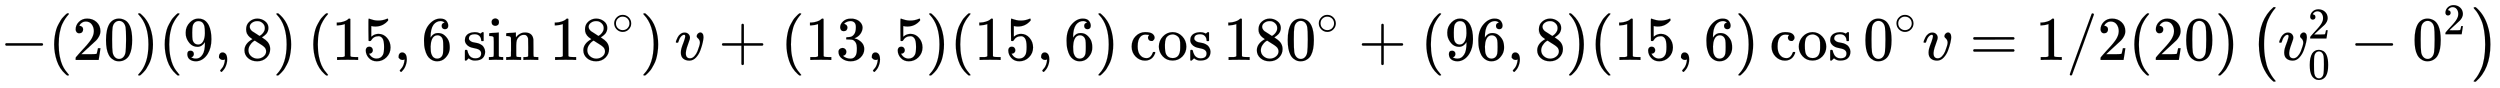 <svg xmlns:xlink="http://www.w3.org/1999/xlink" width="93.488ex" height="3.299ex" viewBox="0 -965.1 40251.4 1420.3" role="img" focusable="false" xmlns="http://www.w3.org/2000/svg" style="vertical-align: -1.057ex;"><defs><path stroke-width="1" id="E187-MJMAIN-2212" d="M84 237T84 250T98 270H679Q694 262 694 250T679 230H98Q84 237 84 250Z"/><path stroke-width="1" id="E187-MJMAIN-28" d="M94 250Q94 319 104 381T127 488T164 576T202 643T244 695T277 729T302 750H315H319Q333 750 333 741Q333 738 316 720T275 667T226 581T184 443T167 250T184 58T225 -81T274 -167T316 -220T333 -241Q333 -250 318 -250H315H302L274 -226Q180 -141 137 -14T94 250Z"/><path stroke-width="1" id="E187-MJMAIN-32" d="M109 429Q82 429 66 447T50 491Q50 562 103 614T235 666Q326 666 387 610T449 465Q449 422 429 383T381 315T301 241Q265 210 201 149L142 93L218 92Q375 92 385 97Q392 99 409 186V189H449V186Q448 183 436 95T421 3V0H50V19V31Q50 38 56 46T86 81Q115 113 136 137Q145 147 170 174T204 211T233 244T261 278T284 308T305 340T320 369T333 401T340 431T343 464Q343 527 309 573T212 619Q179 619 154 602T119 569T109 550Q109 549 114 549Q132 549 151 535T170 489Q170 464 154 447T109 429Z"/><path stroke-width="1" id="E187-MJMAIN-30" d="M96 585Q152 666 249 666Q297 666 345 640T423 548Q460 465 460 320Q460 165 417 83Q397 41 362 16T301 -15T250 -22Q224 -22 198 -16T137 16T82 83Q39 165 39 320Q39 494 96 585ZM321 597Q291 629 250 629Q208 629 178 597Q153 571 145 525T137 333Q137 175 145 125T181 46Q209 16 250 16Q290 16 318 46Q347 76 354 130T362 333Q362 478 354 524T321 597Z"/><path stroke-width="1" id="E187-MJMAIN-29" d="M60 749L64 750Q69 750 74 750H86L114 726Q208 641 251 514T294 250Q294 182 284 119T261 12T224 -76T186 -143T145 -194T113 -227T90 -246Q87 -249 86 -250H74Q66 -250 63 -250T58 -247T55 -238Q56 -237 66 -225Q221 -64 221 250T66 725Q56 737 55 738Q55 746 60 749Z"/><path stroke-width="1" id="E187-MJMAIN-39" d="M352 287Q304 211 232 211Q154 211 104 270T44 396Q42 412 42 436V444Q42 537 111 606Q171 666 243 666Q245 666 249 666T257 665H261Q273 665 286 663T323 651T370 619T413 560Q456 472 456 334Q456 194 396 97Q361 41 312 10T208 -22Q147 -22 108 7T68 93T121 149Q143 149 158 135T173 96Q173 78 164 65T148 49T135 44L131 43Q131 41 138 37T164 27T206 22H212Q272 22 313 86Q352 142 352 280V287ZM244 248Q292 248 321 297T351 430Q351 508 343 542Q341 552 337 562T323 588T293 615T246 625Q208 625 181 598Q160 576 154 546T147 441Q147 358 152 329T172 282Q197 248 244 248Z"/><path stroke-width="1" id="E187-MJMAIN-2C" d="M78 35T78 60T94 103T137 121Q165 121 187 96T210 8Q210 -27 201 -60T180 -117T154 -158T130 -185T117 -194Q113 -194 104 -185T95 -172Q95 -168 106 -156T131 -126T157 -76T173 -3V9L172 8Q170 7 167 6T161 3T152 1T140 0Q113 0 96 17Z"/><path stroke-width="1" id="E187-MJMAIN-38" d="M70 417T70 494T124 618T248 666Q319 666 374 624T429 515Q429 485 418 459T392 417T361 389T335 371T324 363L338 354Q352 344 366 334T382 323Q457 264 457 174Q457 95 399 37T249 -22Q159 -22 101 29T43 155Q43 263 172 335L154 348Q133 361 127 368Q70 417 70 494ZM286 386L292 390Q298 394 301 396T311 403T323 413T334 425T345 438T355 454T364 471T369 491T371 513Q371 556 342 586T275 624Q268 625 242 625Q201 625 165 599T128 534Q128 511 141 492T167 463T217 431Q224 426 228 424L286 386ZM250 21Q308 21 350 55T392 137Q392 154 387 169T375 194T353 216T330 234T301 253T274 270Q260 279 244 289T218 306L210 311Q204 311 181 294T133 239T107 157Q107 98 150 60T250 21Z"/><path stroke-width="1" id="E187-MJMAIN-31" d="M213 578L200 573Q186 568 160 563T102 556H83V602H102Q149 604 189 617T245 641T273 663Q275 666 285 666Q294 666 302 660V361L303 61Q310 54 315 52T339 48T401 46H427V0H416Q395 3 257 3Q121 3 100 0H88V46H114Q136 46 152 46T177 47T193 50T201 52T207 57T213 61V578Z"/><path stroke-width="1" id="E187-MJMAIN-35" d="M164 157Q164 133 148 117T109 101H102Q148 22 224 22Q294 22 326 82Q345 115 345 210Q345 313 318 349Q292 382 260 382H254Q176 382 136 314Q132 307 129 306T114 304Q97 304 95 310Q93 314 93 485V614Q93 664 98 664Q100 666 102 666Q103 666 123 658T178 642T253 634Q324 634 389 662Q397 666 402 666Q410 666 410 648V635Q328 538 205 538Q174 538 149 544L139 546V374Q158 388 169 396T205 412T256 420Q337 420 393 355T449 201Q449 109 385 44T229 -22Q148 -22 99 32T50 154Q50 178 61 192T84 210T107 214Q132 214 148 197T164 157Z"/><path stroke-width="1" id="E187-MJMAIN-36" d="M42 313Q42 476 123 571T303 666Q372 666 402 630T432 550Q432 525 418 510T379 495Q356 495 341 509T326 548Q326 592 373 601Q351 623 311 626Q240 626 194 566Q147 500 147 364L148 360Q153 366 156 373Q197 433 263 433H267Q313 433 348 414Q372 400 396 374T435 317Q456 268 456 210V192Q456 169 451 149Q440 90 387 34T253 -22Q225 -22 199 -14T143 16T92 75T56 172T42 313ZM257 397Q227 397 205 380T171 335T154 278T148 216Q148 133 160 97T198 39Q222 21 251 21Q302 21 329 59Q342 77 347 104T352 209Q352 289 347 316T329 361Q302 397 257 397Z"/><path stroke-width="1" id="E187-MJMAIN-73" d="M295 316Q295 356 268 385T190 414Q154 414 128 401Q98 382 98 349Q97 344 98 336T114 312T157 287Q175 282 201 278T245 269T277 256Q294 248 310 236T342 195T359 133Q359 71 321 31T198 -10H190Q138 -10 94 26L86 19L77 10Q71 4 65 -1L54 -11H46H42Q39 -11 33 -5V74V132Q33 153 35 157T45 162H54Q66 162 70 158T75 146T82 119T101 77Q136 26 198 26Q295 26 295 104Q295 133 277 151Q257 175 194 187T111 210Q75 227 54 256T33 318Q33 357 50 384T93 424T143 442T187 447H198Q238 447 268 432L283 424L292 431Q302 440 314 448H322H326Q329 448 335 442V310L329 304H301Q295 310 295 316Z"/><path stroke-width="1" id="E187-MJMAIN-69" d="M69 609Q69 637 87 653T131 669Q154 667 171 652T188 609Q188 579 171 564T129 549Q104 549 87 564T69 609ZM247 0Q232 3 143 3Q132 3 106 3T56 1L34 0H26V46H42Q70 46 91 49Q100 53 102 60T104 102V205V293Q104 345 102 359T88 378Q74 385 41 385H30V408Q30 431 32 431L42 432Q52 433 70 434T106 436Q123 437 142 438T171 441T182 442H185V62Q190 52 197 50T232 46H255V0H247Z"/><path stroke-width="1" id="E187-MJMAIN-6E" d="M41 46H55Q94 46 102 60V68Q102 77 102 91T102 122T103 161T103 203Q103 234 103 269T102 328V351Q99 370 88 376T43 385H25V408Q25 431 27 431L37 432Q47 433 65 434T102 436Q119 437 138 438T167 441T178 442H181V402Q181 364 182 364T187 369T199 384T218 402T247 421T285 437Q305 442 336 442Q450 438 463 329Q464 322 464 190V104Q464 66 466 59T477 49Q498 46 526 46H542V0H534L510 1Q487 2 460 2T422 3Q319 3 310 0H302V46H318Q379 46 379 62Q380 64 380 200Q379 335 378 343Q372 371 358 385T334 402T308 404Q263 404 229 370Q202 343 195 315T187 232V168V108Q187 78 188 68T191 55T200 49Q221 46 249 46H265V0H257L234 1Q210 2 183 2T145 3Q42 3 33 0H25V46H41Z"/><path stroke-width="1" id="E187-MJMAIN-2218" d="M55 251Q55 328 112 386T249 444T386 388T444 249Q444 171 388 113T250 55Q170 55 113 112T55 251ZM245 403Q188 403 142 361T96 250Q96 183 141 140T250 96Q284 96 313 109T354 135T375 160Q403 197 403 250Q403 313 360 358T245 403Z"/><path stroke-width="1" id="E187-MJMATHI-76" d="M173 380Q173 405 154 405Q130 405 104 376T61 287Q60 286 59 284T58 281T56 279T53 278T49 278T41 278H27Q21 284 21 287Q21 294 29 316T53 368T97 419T160 441Q202 441 225 417T249 361Q249 344 246 335Q246 329 231 291T200 202T182 113Q182 86 187 69Q200 26 250 26Q287 26 319 60T369 139T398 222T409 277Q409 300 401 317T383 343T365 361T357 383Q357 405 376 424T417 443Q436 443 451 425T467 367Q467 340 455 284T418 159T347 40T241 -11Q177 -11 139 22Q102 54 102 117Q102 148 110 181T151 298Q173 362 173 380Z"/><path stroke-width="1" id="E187-MJMAIN-2B" d="M56 237T56 250T70 270H369V420L370 570Q380 583 389 583Q402 583 409 568V270H707Q722 262 722 250T707 230H409V-68Q401 -82 391 -82H389H387Q375 -82 369 -68V230H70Q56 237 56 250Z"/><path stroke-width="1" id="E187-MJMAIN-33" d="M127 463Q100 463 85 480T69 524Q69 579 117 622T233 665Q268 665 277 664Q351 652 390 611T430 522Q430 470 396 421T302 350L299 348Q299 347 308 345T337 336T375 315Q457 262 457 175Q457 96 395 37T238 -22Q158 -22 100 21T42 130Q42 158 60 175T105 193Q133 193 151 175T169 130Q169 119 166 110T159 94T148 82T136 74T126 70T118 67L114 66Q165 21 238 21Q293 21 321 74Q338 107 338 175V195Q338 290 274 322Q259 328 213 329L171 330L168 332Q166 335 166 348Q166 366 174 366Q202 366 232 371Q266 376 294 413T322 525V533Q322 590 287 612Q265 626 240 626Q208 626 181 615T143 592T132 580H135Q138 579 143 578T153 573T165 566T175 555T183 540T186 520Q186 498 172 481T127 463Z"/><path stroke-width="1" id="E187-MJMAIN-63" d="M370 305T349 305T313 320T297 358Q297 381 312 396Q317 401 317 402T307 404Q281 408 258 408Q209 408 178 376Q131 329 131 219Q131 137 162 90Q203 29 272 29Q313 29 338 55T374 117Q376 125 379 127T395 129H409Q415 123 415 120Q415 116 411 104T395 71T366 33T318 2T249 -11Q163 -11 99 53T34 214Q34 318 99 383T250 448T370 421T404 357Q404 334 387 320Z"/><path stroke-width="1" id="E187-MJMAIN-6F" d="M28 214Q28 309 93 378T250 448Q340 448 405 380T471 215Q471 120 407 55T250 -10Q153 -10 91 57T28 214ZM250 30Q372 30 372 193V225V250Q372 272 371 288T364 326T348 362T317 390T268 410Q263 411 252 411Q222 411 195 399Q152 377 139 338T126 246V226Q126 130 145 91Q177 30 250 30Z"/><path stroke-width="1" id="E187-MJMAIN-3D" d="M56 347Q56 360 70 367H707Q722 359 722 347Q722 336 708 328L390 327H72Q56 332 56 347ZM56 153Q56 168 72 173H708Q722 163 722 153Q722 140 707 133H70Q56 140 56 153Z"/><path stroke-width="1" id="E187-MJMAIN-2F" d="M423 750Q432 750 438 744T444 730Q444 725 271 248T92 -240Q85 -250 75 -250Q68 -250 62 -245T56 -231Q56 -221 230 257T407 740Q411 750 423 750Z"/><path stroke-width="1" id="E187-MJSZ1-28" d="M152 251Q152 646 388 850H416Q422 844 422 841Q422 837 403 816T357 753T302 649T255 482T236 250Q236 124 255 19T301 -147T356 -251T403 -315T422 -340Q422 -343 416 -349H388Q359 -325 332 -296T271 -213T212 -97T170 56T152 251Z"/><path stroke-width="1" id="E187-MJSZ1-29" d="M305 251Q305 -145 69 -349H56Q43 -349 39 -347T35 -338Q37 -333 60 -307T108 -239T160 -136T204 27T221 250T204 473T160 636T108 740T60 807T35 839Q35 850 50 850H56H69Q197 743 256 566Q305 425 305 251Z"/></defs><g stroke="currentColor" fill="currentColor" stroke-width="0" transform="matrix(1 0 0 -1 0 0)"><use xmlns:ns1="http://www.w3.org/1999/xlink" ns1:href="#E187-MJMAIN-2212" x="0" y="0"/><use xmlns:ns2="http://www.w3.org/1999/xlink" ns2:href="#E187-MJMAIN-28" x="778" y="0"/><g transform="translate(1168,0)"><use xmlns:ns3="http://www.w3.org/1999/xlink" ns3:href="#E187-MJMAIN-32"/><use xmlns:ns4="http://www.w3.org/1999/xlink" ns4:href="#E187-MJMAIN-30" x="500" y="0"/></g><use xmlns:ns5="http://www.w3.org/1999/xlink" ns5:href="#E187-MJMAIN-29" x="2169" y="0"/><use xmlns:ns6="http://www.w3.org/1999/xlink" ns6:href="#E187-MJMAIN-28" x="2558" y="0"/><use xmlns:ns7="http://www.w3.org/1999/xlink" ns7:href="#E187-MJMAIN-39" x="2948" y="0"/><use xmlns:ns8="http://www.w3.org/1999/xlink" ns8:href="#E187-MJMAIN-2C" x="3448" y="0"/><use xmlns:ns9="http://www.w3.org/1999/xlink" ns9:href="#E187-MJMAIN-38" x="3893" y="0"/><use xmlns:ns10="http://www.w3.org/1999/xlink" ns10:href="#E187-MJMAIN-29" x="4394" y="0"/><g transform="translate(4950,0)"><use xmlns:ns11="http://www.w3.org/1999/xlink" ns11:href="#E187-MJMAIN-28" x="0" y="0"/><g transform="translate(389,0)"><use xmlns:ns12="http://www.w3.org/1999/xlink" ns12:href="#E187-MJMAIN-31"/><use xmlns:ns13="http://www.w3.org/1999/xlink" ns13:href="#E187-MJMAIN-35" x="500" y="0"/></g><use xmlns:ns14="http://www.w3.org/1999/xlink" ns14:href="#E187-MJMAIN-2C" x="1390" y="0"/><use xmlns:ns15="http://www.w3.org/1999/xlink" ns15:href="#E187-MJMAIN-36" x="1835" y="0"/><g transform="translate(2502,0)"><use xmlns:ns16="http://www.w3.org/1999/xlink" ns16:href="#E187-MJMAIN-73"/><use xmlns:ns17="http://www.w3.org/1999/xlink" ns17:href="#E187-MJMAIN-69" x="394" y="0"/><use xmlns:ns18="http://www.w3.org/1999/xlink" ns18:href="#E187-MJMAIN-6E" x="673" y="0"/></g><g transform="translate(3899,0)"><use xmlns:ns19="http://www.w3.org/1999/xlink" ns19:href="#E187-MJMAIN-31"/><use xmlns:ns20="http://www.w3.org/1999/xlink" ns20:href="#E187-MJMAIN-38" x="500" y="0"/><use transform="scale(0.707)" xmlns:ns21="http://www.w3.org/1999/xlink" ns21:href="#E187-MJMAIN-2218" x="1415" y="583"/></g><use xmlns:ns22="http://www.w3.org/1999/xlink" ns22:href="#E187-MJMAIN-29" x="5353" y="0"/></g><use xmlns:ns23="http://www.w3.org/1999/xlink" ns23:href="#E187-MJMATHI-76" x="10860" y="0"/><use xmlns:ns24="http://www.w3.org/1999/xlink" ns24:href="#E187-MJMAIN-2B" x="11568" y="0"/><use xmlns:ns25="http://www.w3.org/1999/xlink" ns25:href="#E187-MJMAIN-28" x="12568" y="0"/><g transform="translate(12958,0)"><use xmlns:ns26="http://www.w3.org/1999/xlink" ns26:href="#E187-MJMAIN-31"/><use xmlns:ns27="http://www.w3.org/1999/xlink" ns27:href="#E187-MJMAIN-33" x="500" y="0"/></g><use xmlns:ns28="http://www.w3.org/1999/xlink" ns28:href="#E187-MJMAIN-2C" x="13959" y="0"/><use xmlns:ns29="http://www.w3.org/1999/xlink" ns29:href="#E187-MJMAIN-35" x="14404" y="0"/><use xmlns:ns30="http://www.w3.org/1999/xlink" ns30:href="#E187-MJMAIN-29" x="14905" y="0"/><use xmlns:ns31="http://www.w3.org/1999/xlink" ns31:href="#E187-MJMAIN-28" x="15294" y="0"/><g transform="translate(15684,0)"><use xmlns:ns32="http://www.w3.org/1999/xlink" ns32:href="#E187-MJMAIN-31"/><use xmlns:ns33="http://www.w3.org/1999/xlink" ns33:href="#E187-MJMAIN-35" x="500" y="0"/></g><use xmlns:ns34="http://www.w3.org/1999/xlink" ns34:href="#E187-MJMAIN-2C" x="16685" y="0"/><use xmlns:ns35="http://www.w3.org/1999/xlink" ns35:href="#E187-MJMAIN-36" x="17130" y="0"/><use xmlns:ns36="http://www.w3.org/1999/xlink" ns36:href="#E187-MJMAIN-29" x="17630" y="0"/><g transform="translate(18186,0)"><use xmlns:ns37="http://www.w3.org/1999/xlink" ns37:href="#E187-MJMAIN-63"/><use xmlns:ns38="http://www.w3.org/1999/xlink" ns38:href="#E187-MJMAIN-6F" x="444" y="0"/><use xmlns:ns39="http://www.w3.org/1999/xlink" ns39:href="#E187-MJMAIN-73" x="945" y="0"/></g><g transform="translate(19693,0)"><use xmlns:ns40="http://www.w3.org/1999/xlink" ns40:href="#E187-MJMAIN-31"/><use xmlns:ns41="http://www.w3.org/1999/xlink" ns41:href="#E187-MJMAIN-38" x="500" y="0"/><use xmlns:ns42="http://www.w3.org/1999/xlink" ns42:href="#E187-MJMAIN-30" x="1001" y="0"/><use transform="scale(0.707)" xmlns:ns43="http://www.w3.org/1999/xlink" ns43:href="#E187-MJMAIN-2218" x="2123" y="583"/></g><use xmlns:ns44="http://www.w3.org/1999/xlink" ns44:href="#E187-MJMAIN-2B" x="21870" y="0"/><use xmlns:ns45="http://www.w3.org/1999/xlink" ns45:href="#E187-MJMAIN-28" x="22871" y="0"/><g transform="translate(23260,0)"><use xmlns:ns46="http://www.w3.org/1999/xlink" ns46:href="#E187-MJMAIN-39"/><use xmlns:ns47="http://www.w3.org/1999/xlink" ns47:href="#E187-MJMAIN-36" x="500" y="0"/></g><use xmlns:ns48="http://www.w3.org/1999/xlink" ns48:href="#E187-MJMAIN-2C" x="24261" y="0"/><use xmlns:ns49="http://www.w3.org/1999/xlink" ns49:href="#E187-MJMAIN-38" x="24707" y="0"/><use xmlns:ns50="http://www.w3.org/1999/xlink" ns50:href="#E187-MJMAIN-29" x="25207" y="0"/><use xmlns:ns51="http://www.w3.org/1999/xlink" ns51:href="#E187-MJMAIN-28" x="25597" y="0"/><g transform="translate(25986,0)"><use xmlns:ns52="http://www.w3.org/1999/xlink" ns52:href="#E187-MJMAIN-31"/><use xmlns:ns53="http://www.w3.org/1999/xlink" ns53:href="#E187-MJMAIN-35" x="500" y="0"/></g><use xmlns:ns54="http://www.w3.org/1999/xlink" ns54:href="#E187-MJMAIN-2C" x="26987" y="0"/><use xmlns:ns55="http://www.w3.org/1999/xlink" ns55:href="#E187-MJMAIN-36" x="27432" y="0"/><use xmlns:ns56="http://www.w3.org/1999/xlink" ns56:href="#E187-MJMAIN-29" x="27933" y="0"/><g transform="translate(28489,0)"><use xmlns:ns57="http://www.w3.org/1999/xlink" ns57:href="#E187-MJMAIN-63"/><use xmlns:ns58="http://www.w3.org/1999/xlink" ns58:href="#E187-MJMAIN-6F" x="444" y="0"/><use xmlns:ns59="http://www.w3.org/1999/xlink" ns59:href="#E187-MJMAIN-73" x="945" y="0"/></g><g transform="translate(29995,0)"><use xmlns:ns60="http://www.w3.org/1999/xlink" ns60:href="#E187-MJMAIN-30" x="0" y="0"/><use transform="scale(0.707)" xmlns:ns61="http://www.w3.org/1999/xlink" ns61:href="#E187-MJMAIN-2218" x="707" y="583"/></g><use xmlns:ns62="http://www.w3.org/1999/xlink" ns62:href="#E187-MJMATHI-76" x="30949" y="0"/><use xmlns:ns63="http://www.w3.org/1999/xlink" ns63:href="#E187-MJMAIN-3D" x="31713" y="0"/><use xmlns:ns64="http://www.w3.org/1999/xlink" ns64:href="#E187-MJMAIN-31" x="32769" y="0"/><use xmlns:ns65="http://www.w3.org/1999/xlink" ns65:href="#E187-MJMAIN-2F" x="33269" y="0"/><use xmlns:ns66="http://www.w3.org/1999/xlink" ns66:href="#E187-MJMAIN-32" x="33770" y="0"/><use xmlns:ns67="http://www.w3.org/1999/xlink" ns67:href="#E187-MJMAIN-28" x="34270" y="0"/><g transform="translate(34660,0)"><use xmlns:ns68="http://www.w3.org/1999/xlink" ns68:href="#E187-MJMAIN-32"/><use xmlns:ns69="http://www.w3.org/1999/xlink" ns69:href="#E187-MJMAIN-30" x="500" y="0"/></g><use xmlns:ns70="http://www.w3.org/1999/xlink" ns70:href="#E187-MJMAIN-29" x="35661" y="0"/><g transform="translate(36217,0)"><use xmlns:ns71="http://www.w3.org/1999/xlink" ns71:href="#E187-MJSZ1-28"/><g transform="translate(458,0)"><use xmlns:ns72="http://www.w3.org/1999/xlink" ns72:href="#E187-MJMATHI-76" x="0" y="0"/><use transform="scale(0.707)" xmlns:ns73="http://www.w3.org/1999/xlink" ns73:href="#E187-MJMAIN-32" x="686" y="488"/><use transform="scale(0.707)" xmlns:ns74="http://www.w3.org/1999/xlink" ns74:href="#E187-MJMAIN-30" x="686" y="-435"/></g><use xmlns:ns75="http://www.w3.org/1999/xlink" ns75:href="#E187-MJMAIN-2212" x="1620" y="0"/><g transform="translate(2620,0)"><use xmlns:ns76="http://www.w3.org/1999/xlink" ns76:href="#E187-MJMAIN-30" x="0" y="0"/><use transform="scale(0.707)" xmlns:ns77="http://www.w3.org/1999/xlink" ns77:href="#E187-MJMAIN-32" x="707" y="583"/></g><use xmlns:ns78="http://www.w3.org/1999/xlink" ns78:href="#E187-MJSZ1-29" x="3575" y="-1"/></g></g></svg>